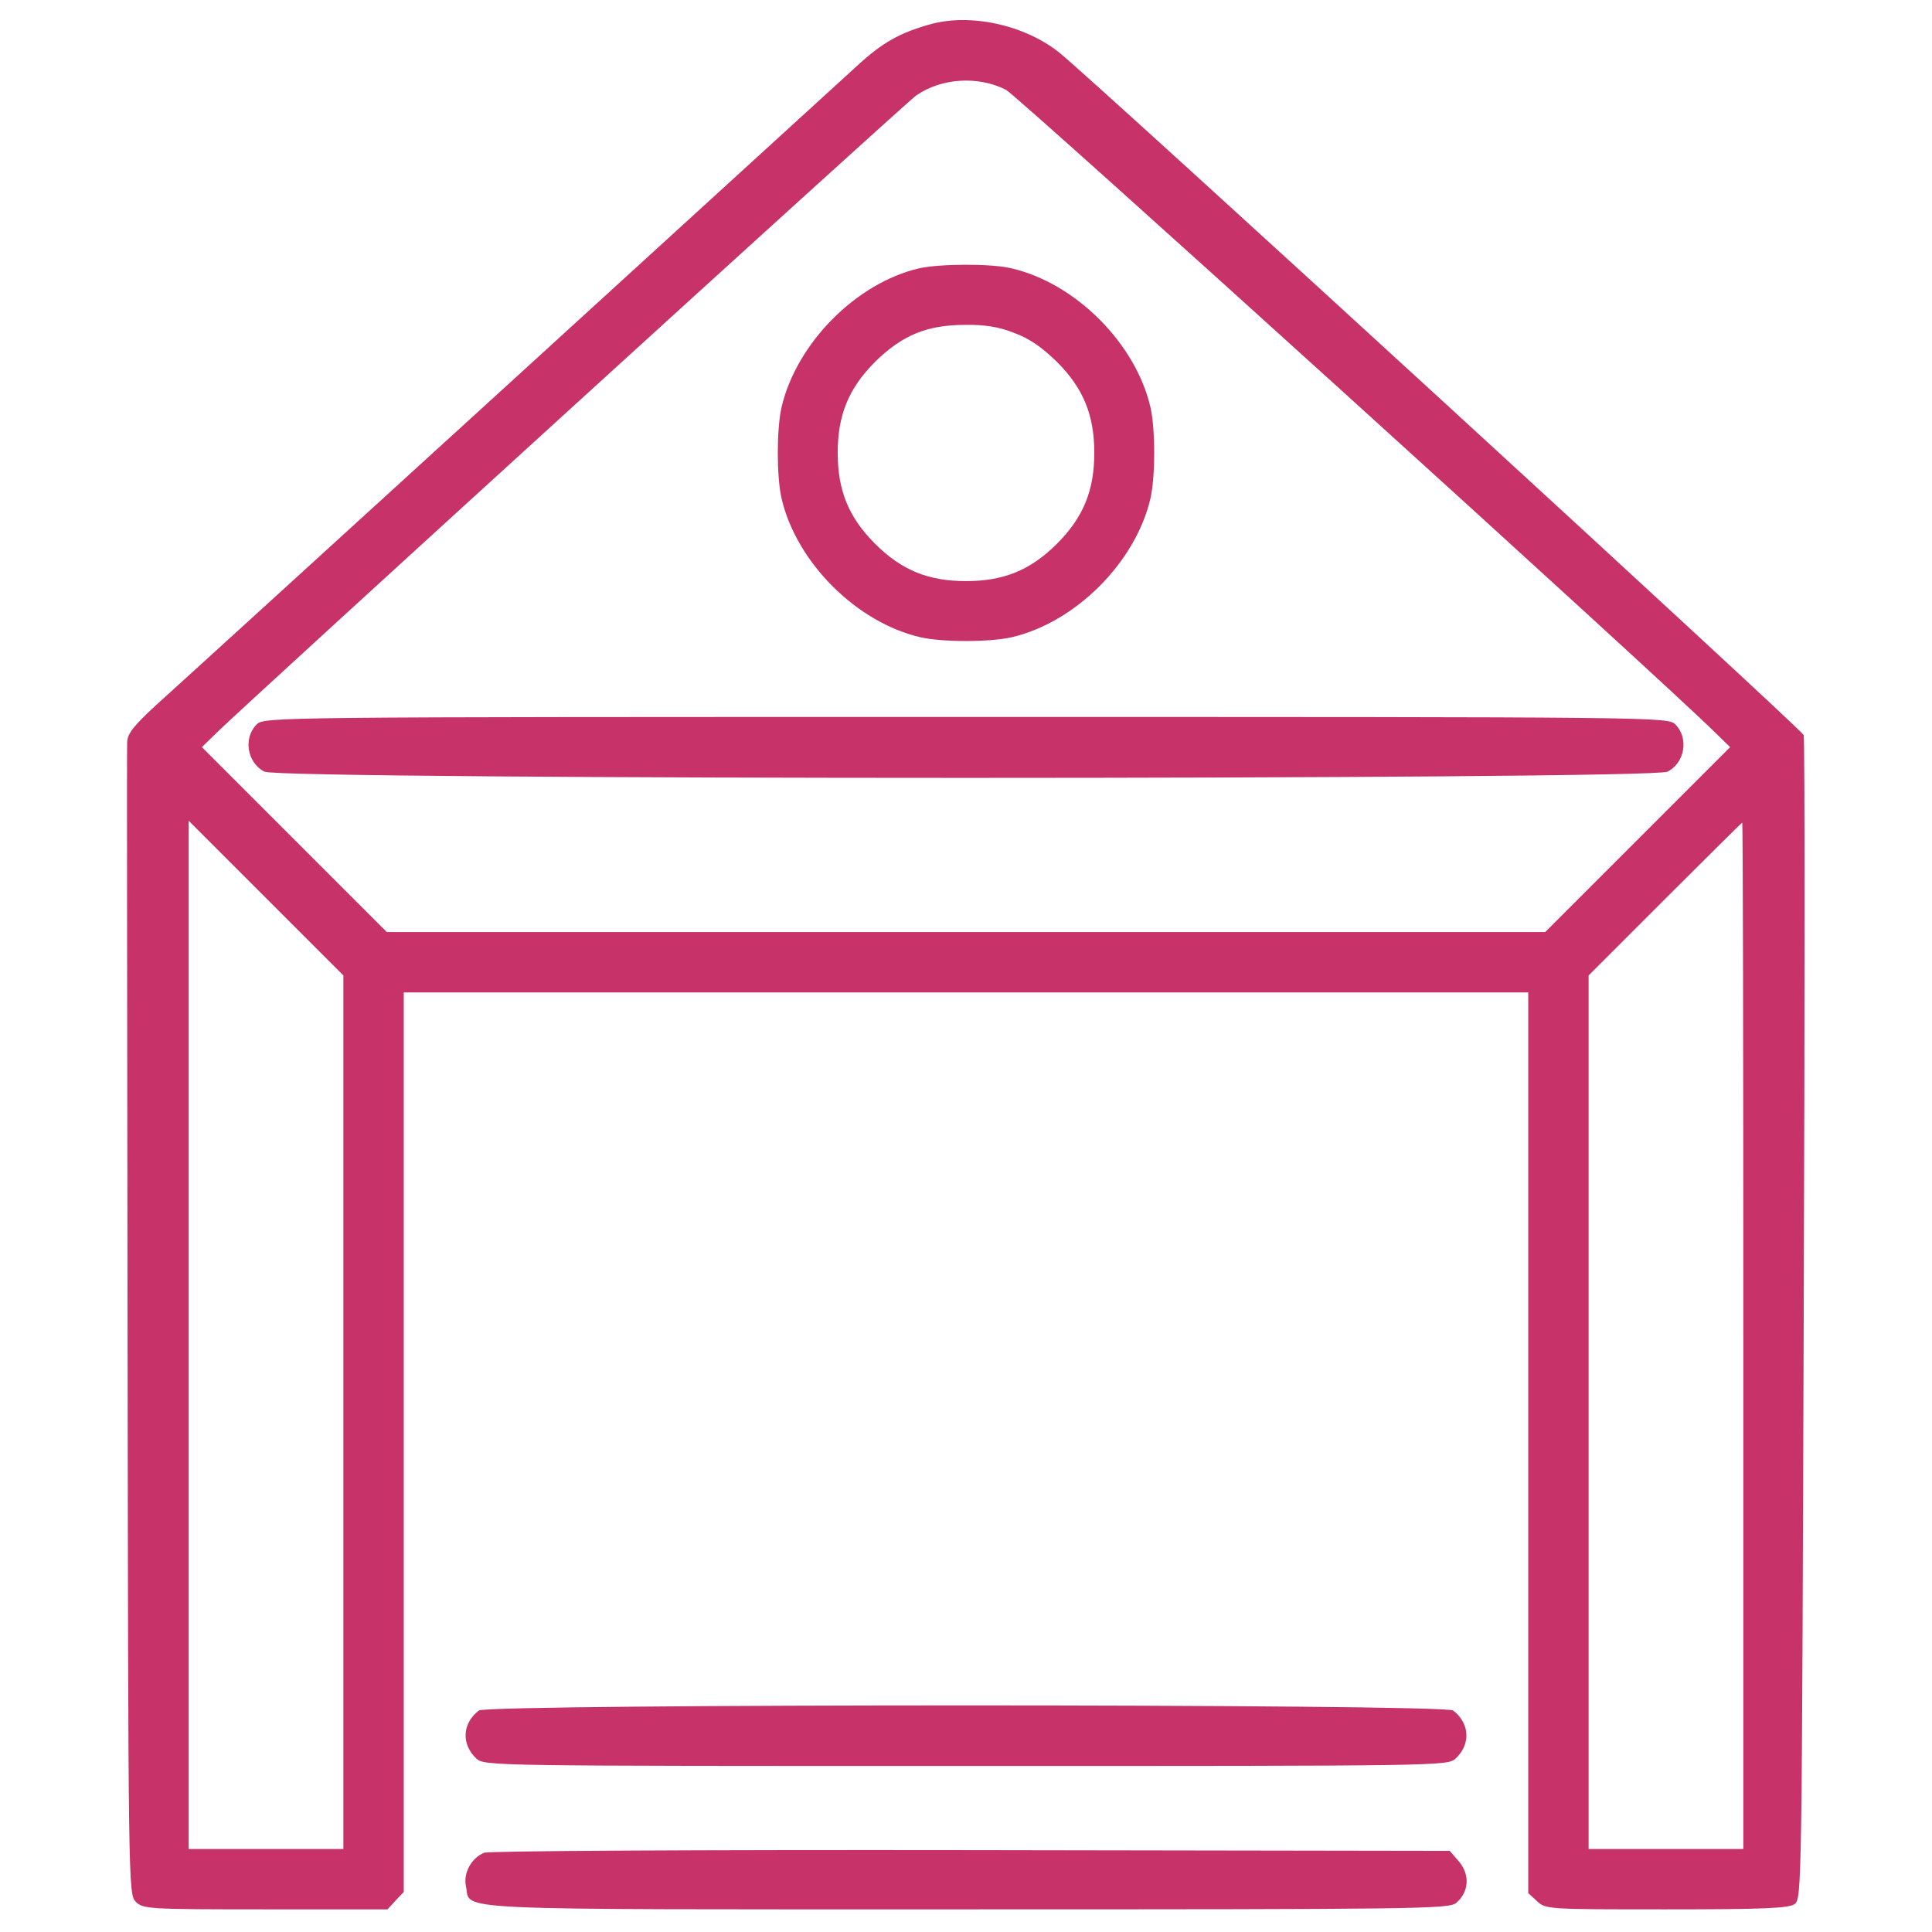 <?xml version="1.0" encoding="UTF-8" standalone="no"?>
<svg xmlns="http://www.w3.org/2000/svg" version="1.0" width="512pt" height="512pt" viewBox="0 0 512 512" preserveAspectRatio="xMidYMid meet">
  <g transform="translate(0,512) scale(0.1,-0.1)" fill="#c73269" stroke="none">
    <path d="M2463 5055 c-78 -22 -125 -48 -190 -108 -75 -69 -1765 -1611 -1862 -1698 -56 -52 -73 -73 -74 -95 -1 -16 0 -710 1 -1541 2 -1498 2 -1513 22 -1533 19 -19 33 -20 343 -20 l324 0 21 23 22 23 0 1192 0 1192 1490 0 1490 0 0 -1193 0 -1194 23 -21 c23 -22 29 -22 343 -22 261 0 324 3 340 14 19 14 19 44 24 1548 3 843 3 1540 0 1550 -5 15 -1872 1727 -1972 1808 -92 74 -237 106 -345 75z m203 -173 c31 -16 1726 -1552 1879 -1703 l40 -39 -245 -245 -245 -245 -1535 0 -1535 0 -245 245 -245 245 40 39 c75 74 1830 1673 1853 1688 68 47 165 52 238 15z m-1756 -3504 l0 -1158 -205 0 -205 0 0 1362 0 1363 205 -205 205 -205 0 -1157z m3710 202 l0 -1360 -205 0 -205 0 0 1157 0 1158 202 202 c112 112 204 203 205 203 2 0 3 -612 3 -1360z"></path>
    <path d="M2436 4409 c-168 -39 -326 -200 -365 -369 -13 -58 -13 -182 0 -240 39 -170 199 -330 369 -369 58 -13 182 -13 240 0 170 39 330 199 369 369 13 58 13 182 0 240 -39 170 -199 330 -369 369 -54 13 -190 12 -244 0z m251 -171 c41 -15 74 -38 114 -77 70 -70 99 -141 99 -241 0 -100 -29 -171 -99 -241 -70 -70 -141 -99 -241 -99 -100 0 -171 29 -241 99 -70 70 -99 141 -99 241 0 100 29 171 99 241 71 70 137 98 238 98 51 1 90 -5 130 -21z"></path>
    <path d="M680 3200 c-36 -36 -25 -102 21 -125 42 -22 3676 -22 3718 0 46 23 57 89 21 125 -20 20 -33 20 -1880 20 -1847 0 -1860 0 -1880 -20z"></path>
    <path d="M1269 587 c-44 -34 -47 -89 -7 -127 22 -20 30 -20 1298 -20 1268 0 1276 0 1298 20 40 38 37 93 -7 127 -23 18 -2559 18 -2582 0z"></path>
    <path d="M1283 210 c-34 -14 -56 -54 -48 -90 14 -64 -78 -60 1326 -60 1201 0 1278 1 1298 17 34 29 37 74 8 109 l-25 29 -1269 2 c-721 1 -1277 -2 -1290 -7z"></path>
  </g>
</svg>
